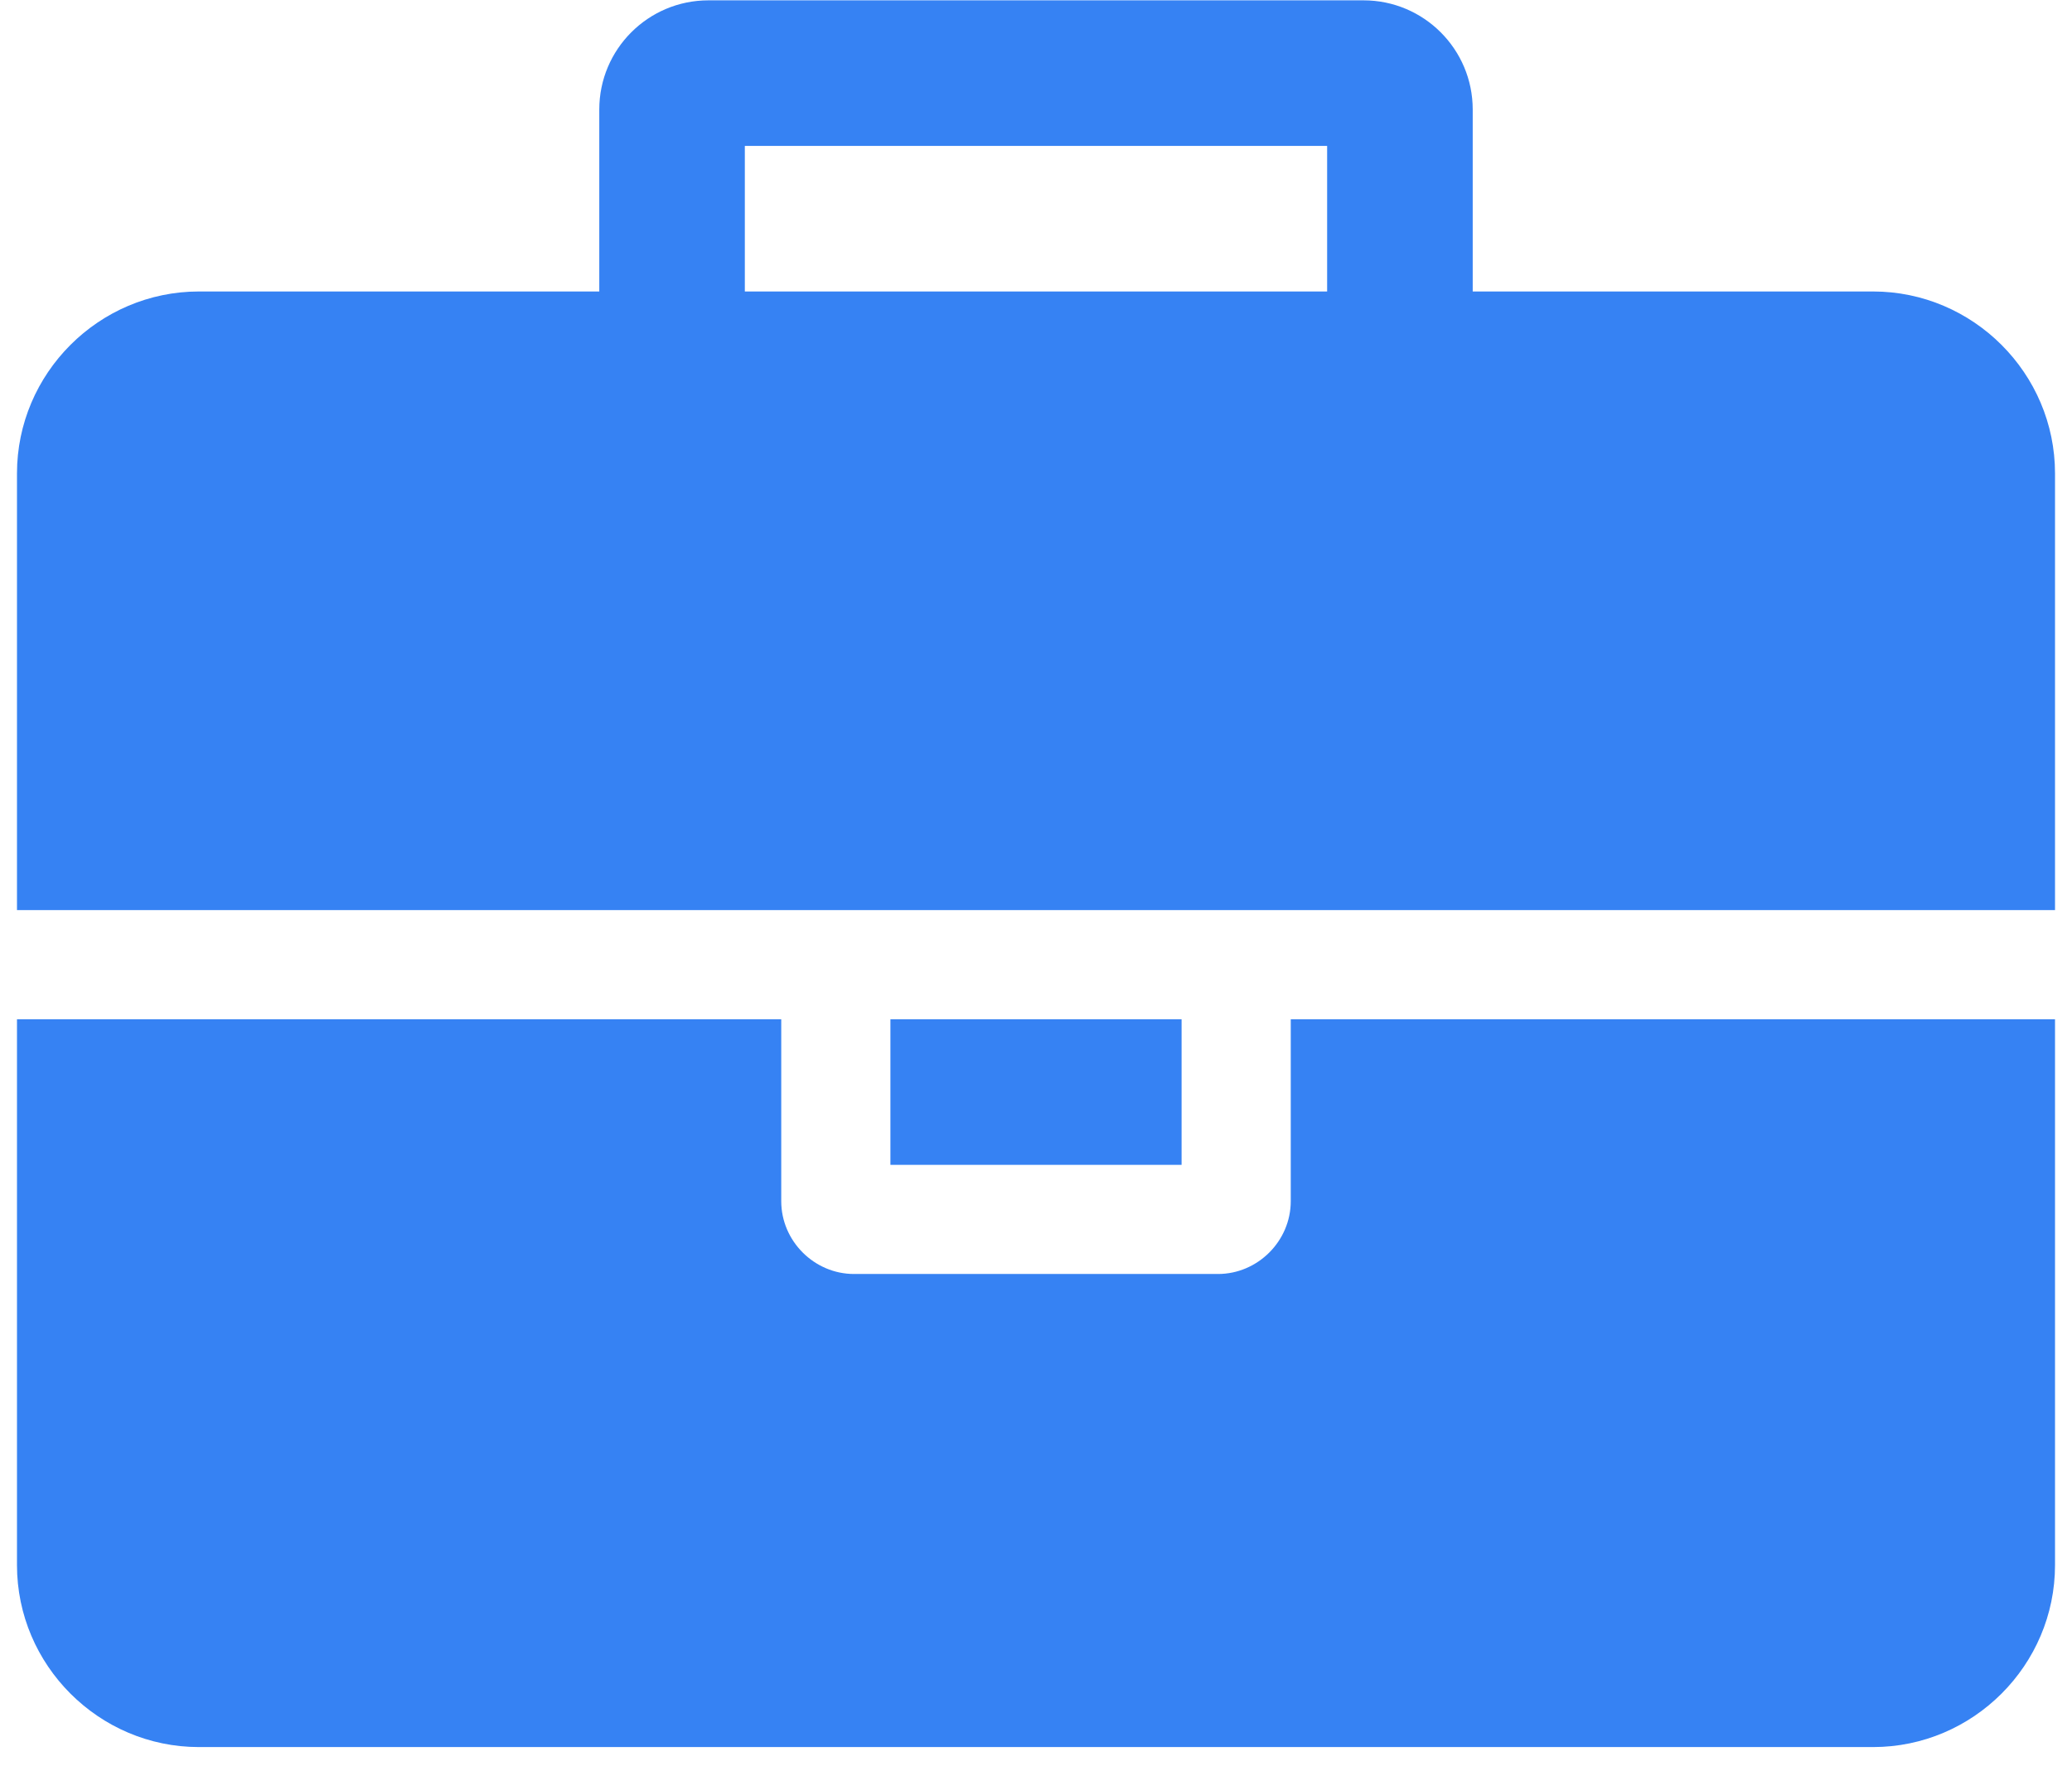 <svg width="61" height="52" viewBox="0 0 61 52" fill="none" xmlns="http://www.w3.org/2000/svg">
<path d="M21.928 8.582V4.296H39.071V8.582H21.928ZM60.5 30.01H38V35.367C38 36.539 37.029 37.51 35.857 37.51H25.143C23.971 37.51 23 36.539 23 35.367V30.01H0.5V46.082C0.5 49.028 2.911 51.439 5.857 51.439H55.143C58.089 51.439 60.5 49.028 60.5 46.082V30.01ZM34.786 30.01H26.214V34.296H34.786V30.01ZM60.5 13.939C60.5 10.992 58.089 8.582 55.143 8.582H43.357V3.224C43.357 1.45 41.917 0.01 40.143 0.01H20.857C19.082 0.01 17.643 1.45 17.643 3.224V8.582H5.857C2.911 8.582 0.5 10.992 0.5 13.939V26.796H60.5V13.939Z" fill="#3682F3"/>
</svg>
